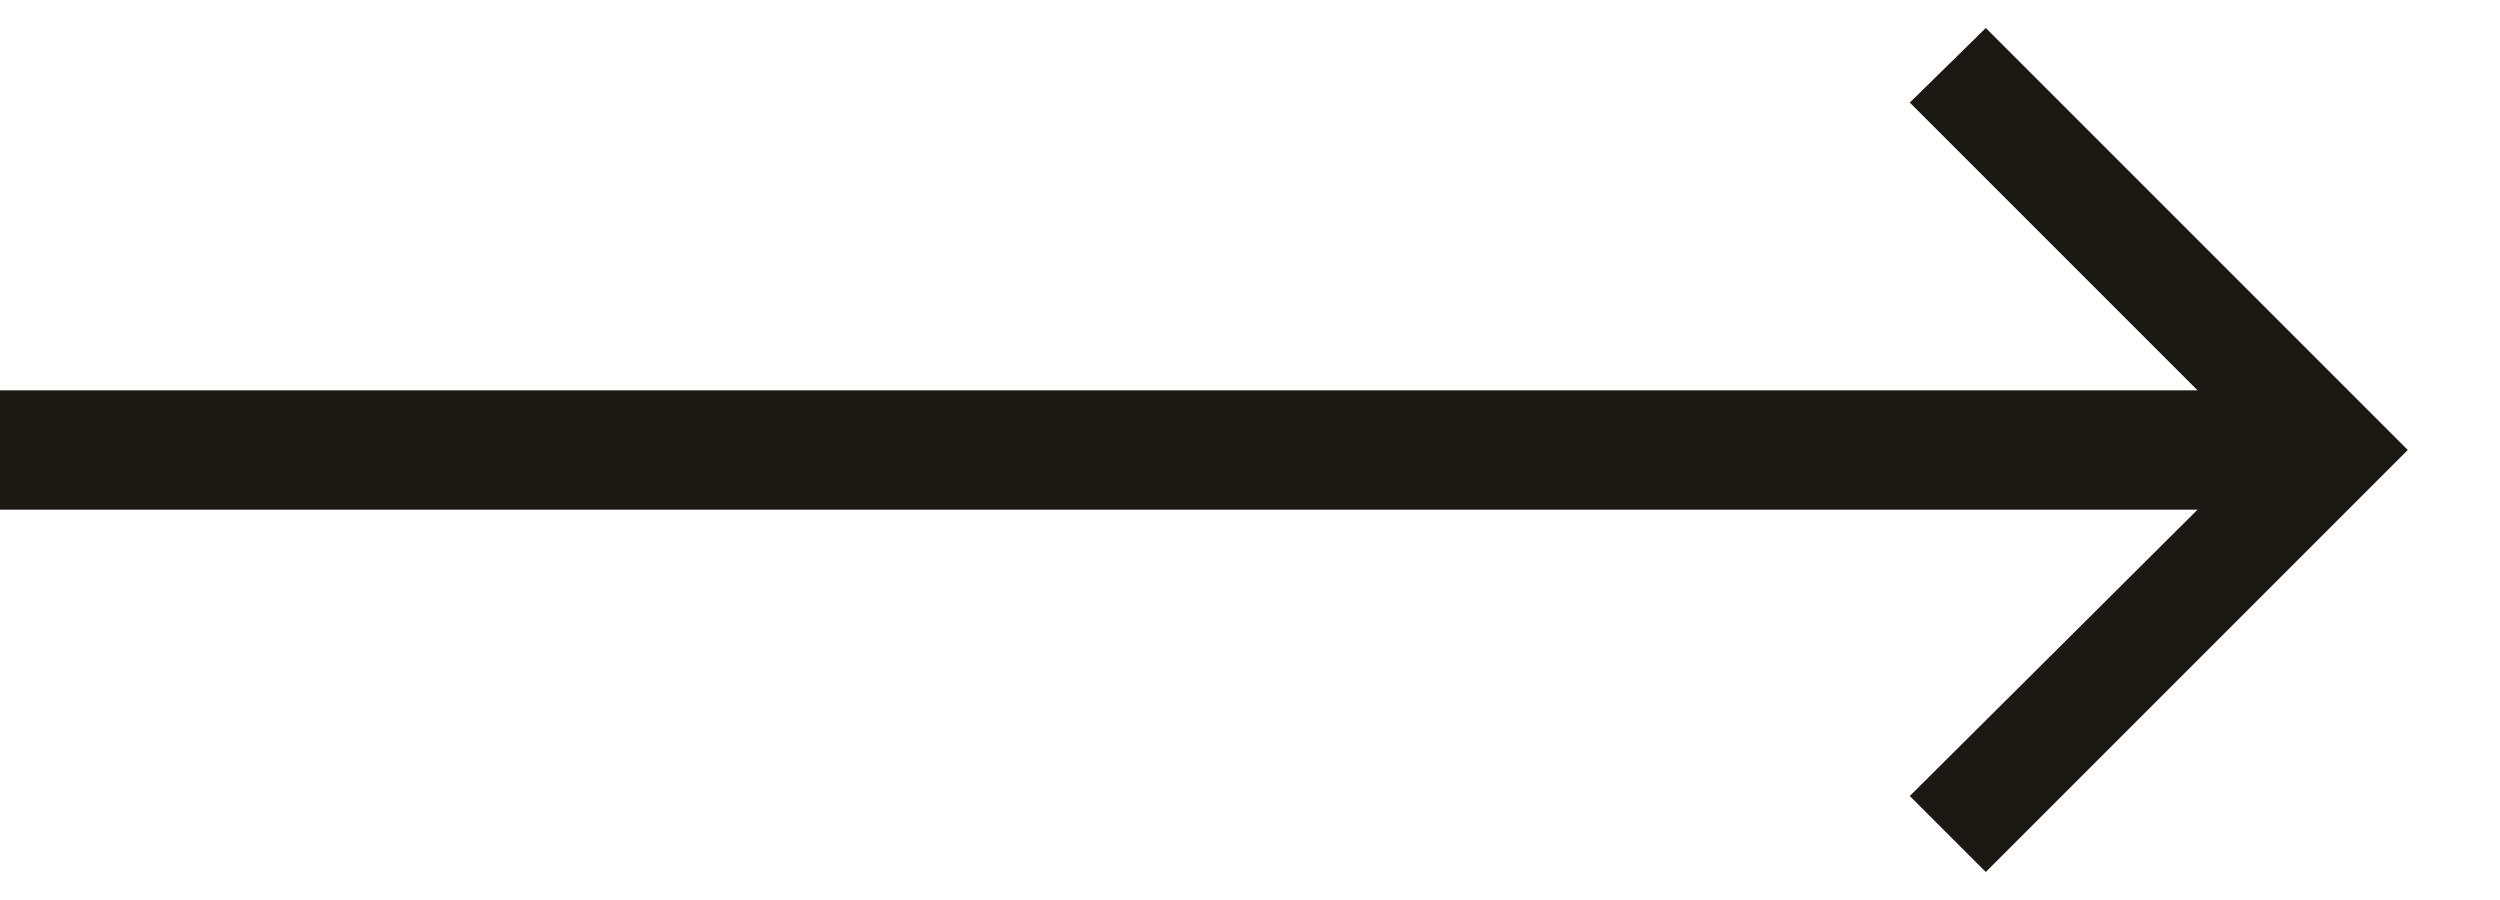 <svg width="25" height="9" viewBox="0 0 25 9" fill="none" xmlns="http://www.w3.org/2000/svg">
<path d="M21.975 3.903L19.098 1.026L19.858 0.28L24.078 4.5L19.858 8.72L19.098 7.96L21.975 5.097H0V3.903H21.975Z" fill="#1C1915"/>
</svg>

